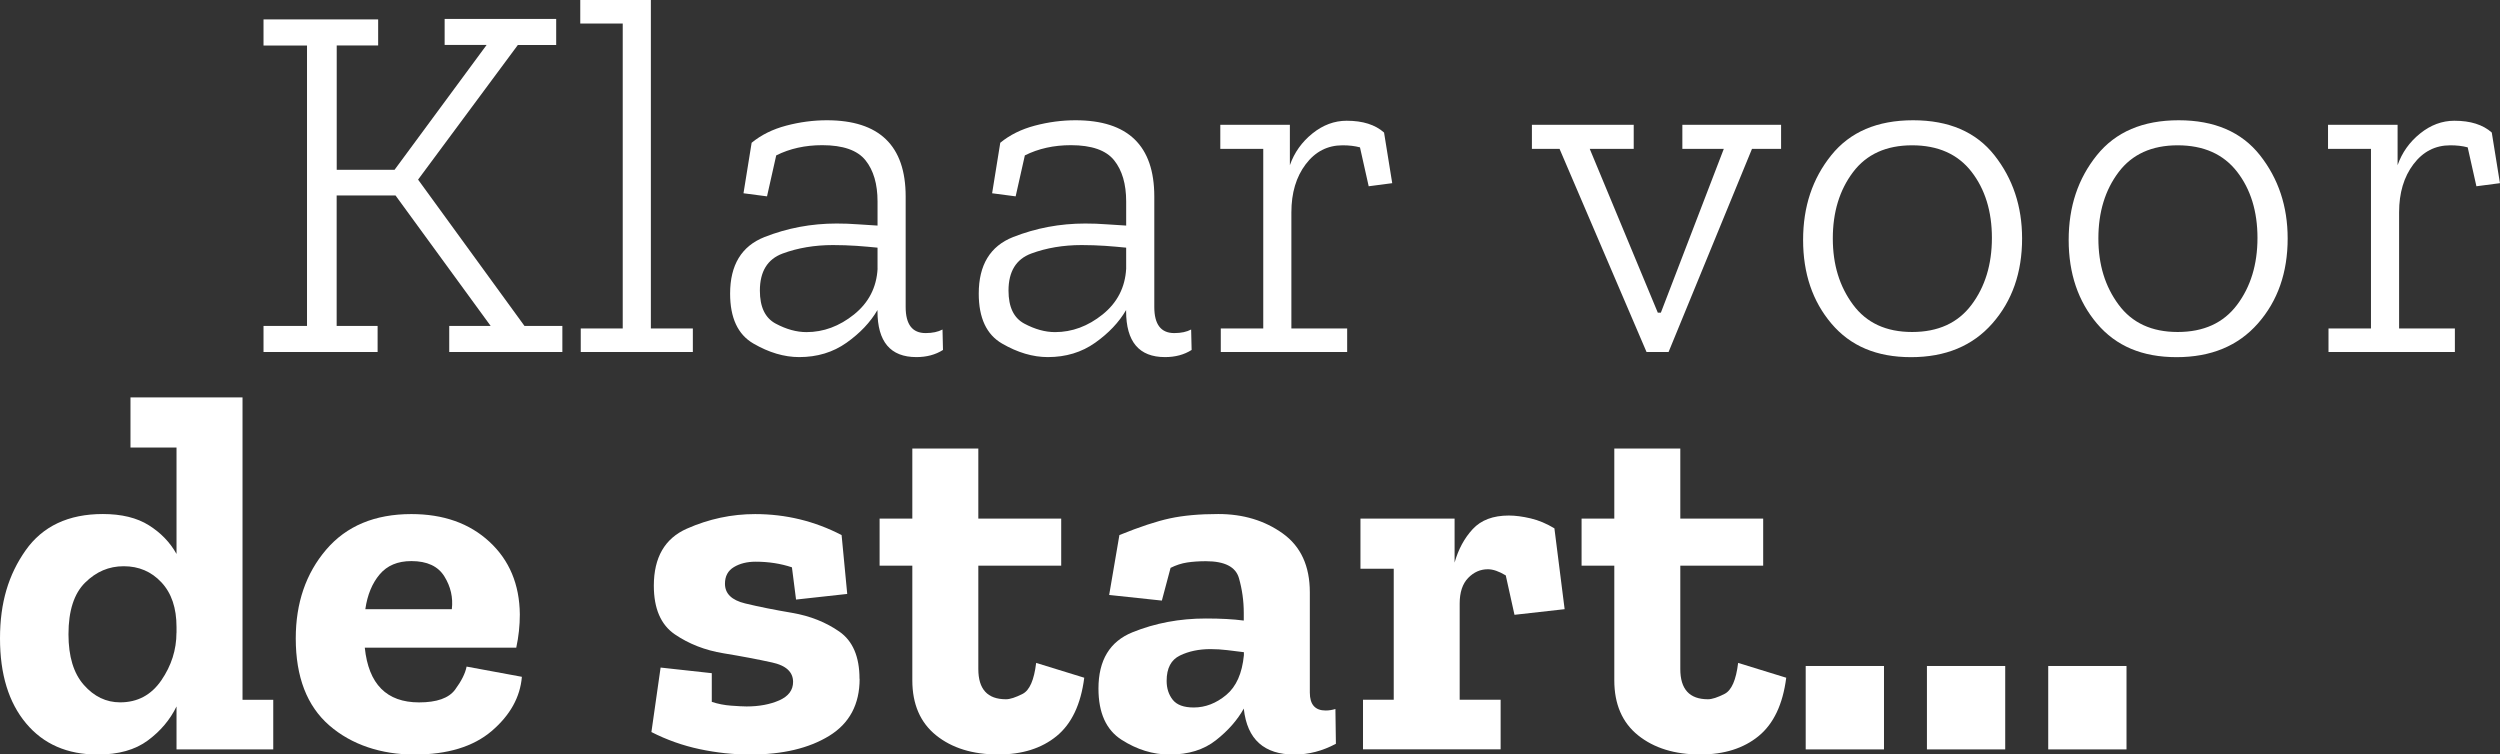 <?xml version="1.0" encoding="UTF-8"?>
<svg xmlns="http://www.w3.org/2000/svg" id="Laag_2" data-name="Laag 2" viewBox="0 0 413.26 124.72" width="413.26" height="124.72" x="0" y="0">
  <rect x="0" y="0" width="413.26" height="124.72" fill="#333333" stroke="none"/>
  <defs>
    <style>
      .cls-1 {
        fill: #fff;
      }
    </style>
  </defs>
  <g id="Laag_1-2" data-name="Laag 1">
    <g>
      <path class="cls-1" d="M92.95,58.19h-18.69v-4.31h6.85l-15.73-21.57h-9.73v21.57h6.77v4.31h-18.86v-4.31h7.19V7.53h-7.19V3.21h18.95v4.31h-6.85v20.55h9.56l15.22-20.64h-6.94V3.13h18.44v4.31h-6.34l-16.49,22.25,17.59,24.19h6.26v4.31Z"/>
      <path class="cls-1" d="M114.52,58.19h-18.52v-3.89h6.94V3.89h-7.02V0h11.67v54.3h6.94v3.89Z"/>
      <path class="cls-1" d="M124.25,23.6c1.58-1.3,3.48-2.24,5.71-2.83,2.23-.59,4.47-.89,6.72-.89,8.68,0,13.03,4.2,13.03,12.6v18.27c0,2.88,1.1,4.31,3.3,4.31,1.13,0,2.06-.2,2.79-.59l.08,3.38c-1.24.79-2.71,1.18-4.4,1.18-4.29,0-6.43-2.54-6.43-7.61v-.17c-1.18,2.03-2.89,3.83-5.12,5.41-2.23,1.58-4.84,2.37-7.82,2.37-2.48,0-5-.75-7.57-2.24-2.57-1.49-3.85-4.24-3.85-8.25,0-4.74,1.89-7.85,5.67-9.35,3.78-1.49,7.75-2.24,11.93-2.24,1.18,0,2.35.04,3.51.13,1.16.08,2.24.16,3.26.21v-3.98c0-2.88-.66-5.15-1.99-6.81-1.33-1.66-3.71-2.5-7.15-2.5-2.82,0-5.36.56-7.61,1.69l-1.52,6.77-3.89-.51,1.35-8.37ZM145.06,44.41v-3.47c-1.07-.11-2.23-.21-3.47-.3-1.24-.08-2.54-.13-3.89-.13-3.04,0-5.82.47-8.33,1.4-2.51.93-3.76,2.98-3.76,6.13,0,2.71.87,4.53,2.62,5.46,1.75.93,3.44,1.4,5.08,1.4,2.82,0,5.44-.97,7.87-2.92,2.42-1.95,3.72-4.47,3.89-7.57Z"/>
      <path class="cls-1" d="M165.35,23.6c1.58-1.3,3.48-2.24,5.71-2.83,2.23-.59,4.47-.89,6.72-.89,8.68,0,13.03,4.2,13.03,12.6v18.27c0,2.88,1.1,4.31,3.3,4.31,1.13,0,2.06-.2,2.79-.59l.08,3.38c-1.24.79-2.71,1.18-4.4,1.18-4.29,0-6.43-2.54-6.43-7.61v-.17c-1.18,2.03-2.89,3.83-5.12,5.41s-4.84,2.37-7.82,2.37c-2.48,0-5-.75-7.57-2.24-2.57-1.49-3.85-4.24-3.85-8.25,0-4.74,1.89-7.85,5.67-9.35,3.78-1.49,7.75-2.24,11.93-2.24,1.18,0,2.35.04,3.51.13,1.16.08,2.24.16,3.26.21v-3.98c0-2.88-.66-5.15-1.99-6.81-1.33-1.66-3.71-2.5-7.15-2.5-2.82,0-5.36.56-7.61,1.69l-1.52,6.77-3.89-.51,1.35-8.37ZM186.16,44.41v-3.47c-1.07-.11-2.23-.21-3.47-.3-1.24-.08-2.54-.13-3.89-.13-3.04,0-5.82.47-8.33,1.4-2.51.93-3.76,2.98-3.76,6.13,0,2.71.87,4.53,2.62,5.46,1.75.93,3.44,1.4,5.07,1.4,2.82,0,5.44-.97,7.87-2.92,2.42-1.95,3.72-4.47,3.89-7.57Z"/>
      <path class="cls-1" d="M222.62,19.96c2.65,0,4.71.65,6.17,1.95l1.35,8.37-3.89.51-1.44-6.43c-.85-.23-1.81-.34-2.88-.34-2.48,0-4.51,1.04-6.09,3.13-1.58,2.09-2.37,4.74-2.37,7.95v19.2h9.22v3.89h-20.89v-3.89h7.02v-29.69h-7.1v-3.98h11.5v6.68c.73-2.09,1.97-3.83,3.72-5.24,1.75-1.41,3.64-2.11,5.67-2.11Z"/>
      <path class="cls-1" d="M294.43,24.61h-4.82l-13.79,33.58h-3.64l-14.38-33.58h-4.57v-3.98h16.83v3.98h-7.27l11.25,27.07h.51l10.4-27.07h-6.85v-3.98h16.32v3.98Z"/>
      <path class="cls-1" d="M334.26,39.42c0,5.64-1.64,10.32-4.91,14.04-3.27,3.72-7.75,5.58-13.45,5.58s-10.02-1.85-13.15-5.54c-3.13-3.69-4.69-8.3-4.69-13.83s1.55-10.14,4.65-14c3.1-3.86,7.61-5.79,13.53-5.79s10.4,1.93,13.45,5.79c3.04,3.86,4.57,8.44,4.57,13.74ZM329.27,39.33c0-4.4-1.13-8.05-3.38-10.95-2.26-2.9-5.53-4.36-9.81-4.36s-7.54,1.48-9.77,4.44c-2.23,2.96-3.34,6.61-3.34,10.95s1.11,7.94,3.34,10.95c2.23,3.02,5.48,4.52,9.77,4.52s7.56-1.49,9.81-4.48c2.25-2.99,3.38-6.68,3.38-11.08Z"/>
      <path class="cls-1" d="M378.16,39.42c0,5.64-1.64,10.32-4.91,14.04-3.27,3.72-7.75,5.58-13.45,5.58s-10.02-1.85-13.15-5.54c-3.13-3.69-4.69-8.3-4.69-13.83s1.55-10.14,4.65-14c3.1-3.86,7.61-5.79,13.53-5.79s10.4,1.93,13.45,5.79c3.04,3.86,4.57,8.44,4.57,13.74ZM373.17,39.33c0-4.4-1.13-8.05-3.38-10.95-2.26-2.9-5.53-4.36-9.81-4.36s-7.54,1.48-9.77,4.44c-2.23,2.96-3.34,6.61-3.34,10.95s1.11,7.94,3.34,10.95c2.23,3.02,5.48,4.52,9.77,4.52s7.56-1.49,9.81-4.48c2.25-2.99,3.38-6.68,3.38-11.08Z"/>
      <path class="cls-1" d="M405.73,19.96c2.65,0,4.71.65,6.17,1.95l1.35,8.37-3.89.51-1.44-6.43c-.85-.23-1.81-.34-2.88-.34-2.48,0-4.51,1.04-6.09,3.13-1.58,2.09-2.37,4.74-2.37,7.95v19.2h9.22v3.89h-20.89v-3.89h7.02v-29.69h-7.1v-3.98h11.5v6.68c.73-2.09,1.97-3.83,3.72-5.24,1.75-1.41,3.64-2.11,5.67-2.11Z"/>
      <path class="cls-1" d="M45.17,123.88h-15.99v-7.1c-1.07,2.2-2.65,4.07-4.74,5.62-2.09,1.55-4.85,2.33-8.29,2.33-5.02,0-8.97-1.72-11.84-5.16-2.88-3.44-4.31-8.12-4.31-14.04s1.41-10.54,4.23-14.55c2.82-4,7.08-6.01,12.77-6.01,3.1,0,5.64.62,7.61,1.86,1.97,1.24,3.5,2.82,4.57,4.74v-17.59h-7.61v-8.29h18.52v49.99h5.08v8.2ZM29.18,104.59v-.93c0-3.16-.83-5.62-2.5-7.4-1.66-1.78-3.74-2.66-6.22-2.66s-4.55.9-6.39,2.71c-1.83,1.81-2.75,4.65-2.75,8.54,0,3.67.85,6.46,2.54,8.37,1.69,1.92,3.69,2.88,6,2.88,2.88,0,5.14-1.21,6.81-3.64,1.66-2.42,2.5-5.05,2.5-7.87Z"/>
      <path class="cls-1" d="M86.27,111.87c-.28,3.38-1.95,6.37-4.99,8.97-3.04,2.59-7.3,3.89-12.77,3.89s-10.39-1.61-14.08-4.82c-3.69-3.21-5.54-8.01-5.54-14.38,0-5.86,1.68-10.75,5.03-14.67,3.35-3.92,8.05-5.88,14.08-5.88,5.3,0,9.6,1.52,12.9,4.57s4.98,7.05,5.03,12.01c0,1.86-.2,3.69-.59,5.5h-25.04c.62,6.03,3.61,9.05,8.97,9.05,2.93,0,4.92-.7,5.96-2.11,1.04-1.41,1.68-2.68,1.9-3.81l9.14,1.69ZM74.69,100.7c.22-1.92-.18-3.72-1.23-5.41-1.04-1.69-2.86-2.54-5.46-2.54-2.26,0-4,.73-5.24,2.2-1.24,1.47-2.03,3.38-2.37,5.75h14.29Z"/>
      <path class="cls-1" d="M142.1,112.21c0,4.23-1.68,7.37-5.03,9.43-3.36,2.06-7.71,3.09-13.07,3.09-2.76,0-5.54-.3-8.33-.89-2.79-.59-5.46-1.54-7.99-2.83l1.52-10.66,8.46.93v4.74c1.01.34,2.09.55,3.21.63,1.13.08,1.97.13,2.54.13,2.08,0,3.89-.34,5.41-1.01,1.52-.68,2.28-1.69,2.28-3.05,0-1.63-1.16-2.71-3.47-3.21-2.31-.51-4.99-1.02-8.04-1.52s-5.72-1.55-8.04-3.13c-2.31-1.58-3.47-4.26-3.47-8.04,0-4.68,1.82-7.82,5.46-9.43,3.64-1.61,7.4-2.41,11.29-2.41,5.08,0,9.84,1.16,14.29,3.47l.93,9.73-8.46.93-.68-5.33c-1.86-.62-3.86-.93-6-.93-1.41,0-2.61.3-3.59.89-.99.59-1.48,1.51-1.48,2.75,0,1.64,1.11,2.72,3.34,3.26,2.23.54,4.82,1.06,7.78,1.56,2.96.51,5.55,1.54,7.78,3.09,2.23,1.55,3.34,4.16,3.34,7.82Z"/>
      <path class="cls-1" d="M179.23,112.04c-.56,4.4-2.09,7.61-4.57,9.64-2.48,2.03-5.7,3.04-9.64,3.04-4.23,0-7.66-1.06-10.28-3.17-2.62-2.11-3.93-5.15-3.93-9.09v-18.95h-5.41v-7.78h5.41v-11.59h10.91v11.59h13.7v7.78h-13.7v17.09c0,3.33,1.52,4.99,4.57,4.99.68,0,1.59-.3,2.75-.89,1.16-.59,1.9-2.3,2.24-5.12l7.95,2.45Z"/>
      <path class="cls-1" d="M185.06,88.44c3.33-1.35,6.1-2.27,8.33-2.75,2.23-.48,4.89-.72,7.99-.72,4.12,0,7.67,1.07,10.66,3.21,2.99,2.14,4.48,5.39,4.48,9.73v16.58c0,1.97.87,2.96,2.62,2.96.51,0,1.04-.08,1.61-.25l.08,5.75c-2.2,1.18-4.48,1.78-6.85,1.78-5.02,0-7.81-2.51-8.37-7.53v-.08c-1.07,1.92-2.61,3.67-4.61,5.24-2,1.58-4.55,2.37-7.66,2.37-2.76,0-5.41-.82-7.95-2.45-2.54-1.63-3.81-4.45-3.81-8.46,0-4.68,1.87-7.78,5.62-9.3,3.75-1.52,7.79-2.28,12.14-2.28,2.42,0,4.51.11,6.26.34v-1.27c0-1.97-.27-3.89-.8-5.75-.54-1.86-2.35-2.79-5.46-2.79-1.13,0-2.16.07-3.09.21-.93.14-1.85.44-2.75.89l-1.44,5.41-8.71-.93,1.69-9.9ZM205.62,108.32v-.51c-.9-.11-1.82-.23-2.75-.34-.93-.11-1.85-.17-2.75-.17-1.92,0-3.61.35-5.07,1.06-1.47.71-2.2,2.1-2.2,4.19,0,1.24.34,2.28,1.01,3.13.68.85,1.83,1.27,3.47,1.27,1.92,0,3.71-.69,5.37-2.07,1.66-1.38,2.63-3.57,2.92-6.56Z"/>
      <path class="cls-1" d="M249.43,85.22c1.07,0,2.27.16,3.59.47,1.32.31,2.63.86,3.93,1.65l1.69,13.36-8.29.93-1.44-6.51c-1.13-.68-2.11-1.02-2.96-1.02-1.24,0-2.33.48-3.26,1.44-.93.96-1.4,2.37-1.4,4.23v15.9h6.77v8.2h-22.75v-8.2h5.08v-21.65h-5.5v-8.29h15.56v7.27c.62-2.2,1.62-4.05,3-5.54,1.38-1.49,3.37-2.24,5.96-2.24Z"/>
      <path class="cls-1" d="M295.27,112.04c-.56,4.4-2.09,7.61-4.57,9.64-2.48,2.03-5.7,3.04-9.64,3.04-4.23,0-7.65-1.06-10.28-3.17-2.62-2.11-3.93-5.15-3.93-9.09v-18.95h-5.41v-7.78h5.41v-11.59h10.91v11.59h13.7v7.78h-13.7v17.09c0,3.33,1.52,4.99,4.57,4.99.68,0,1.59-.3,2.75-.89,1.16-.59,1.9-2.3,2.24-5.12l7.95,2.45Z"/>
      <path class="cls-1" d="M298.49,123.88v-13.79h12.94v13.79h-12.94Z"/>
      <path class="cls-1" d="M318.53,123.88v-13.79h12.94v13.79h-12.94Z"/>
      <path class="cls-1" d="M338.58,123.88v-13.79h12.94v13.79h-12.94Z"/>
    </g>
  </g>
</svg>
